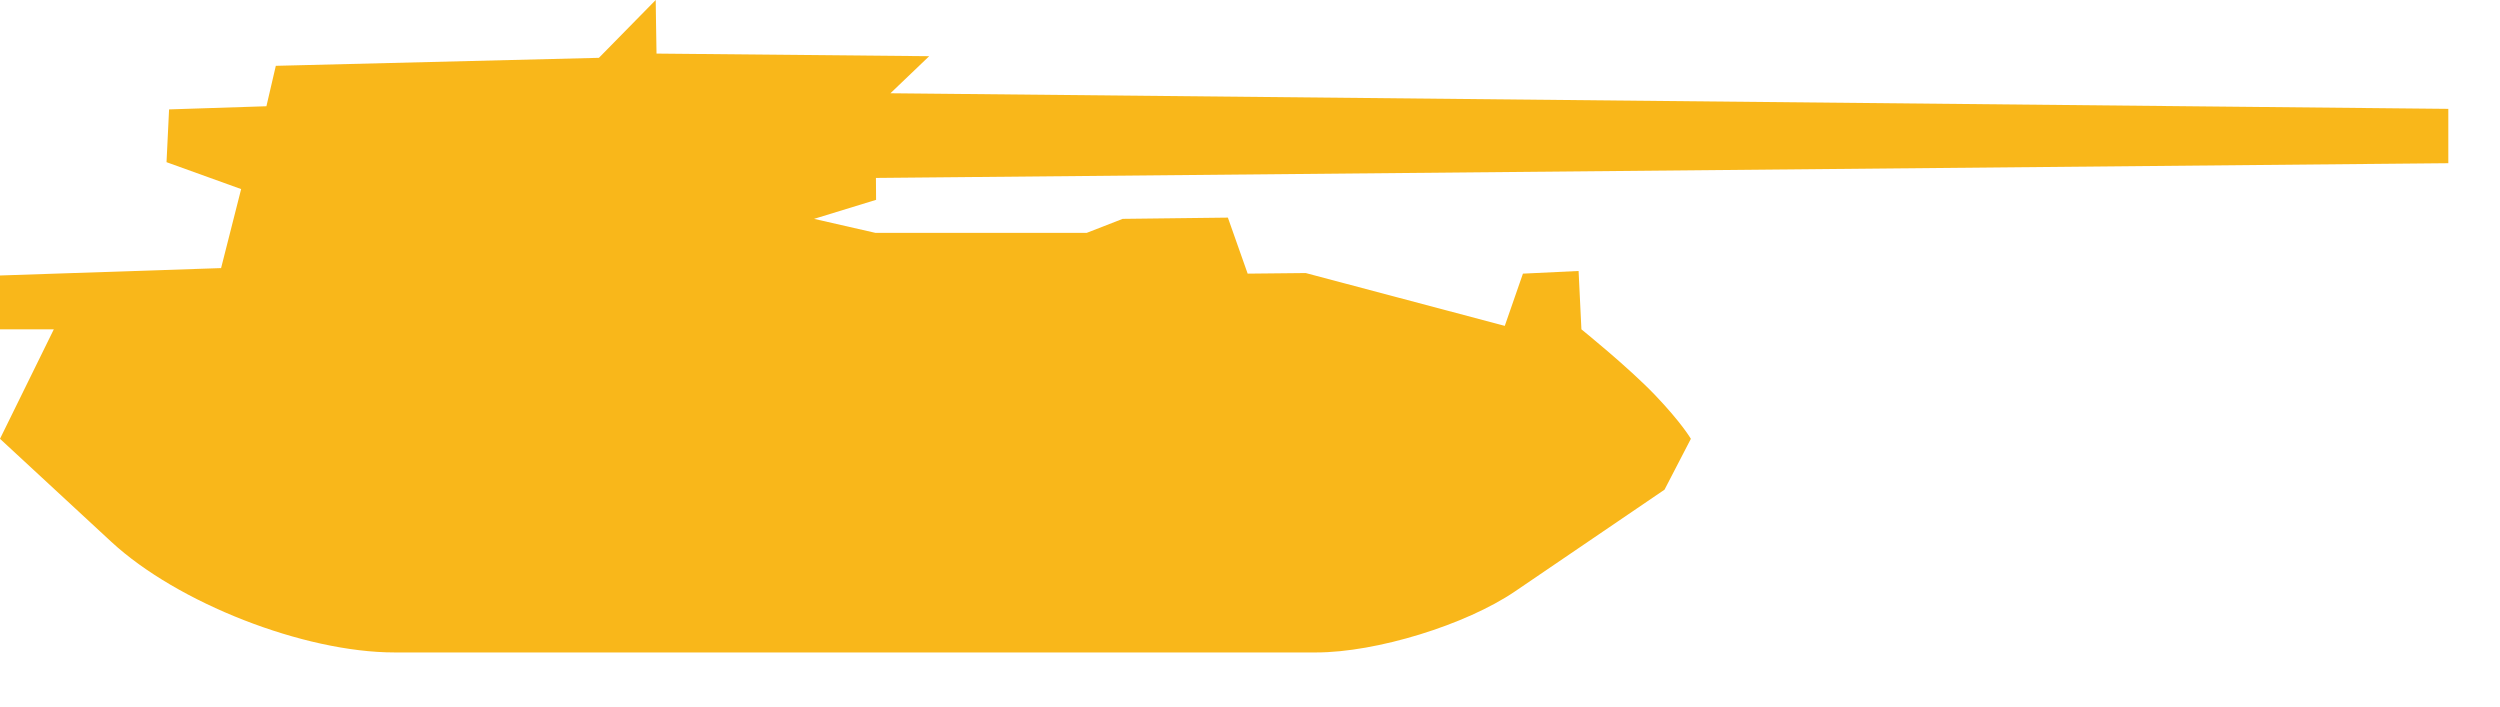 <svg xmlns="http://www.w3.org/2000/svg" width="46" height="13" viewBox="0 0 46 13">
  <path fill="#F9B71A" fill-rule="evenodd" d="M16.384,1.716 L45.049,2.003 L45.049,3.003 L16.117,3.274 L16.12,3.677 L14.979,4.027 L16.109,4.285 L19.995,4.285 L20.657,4.027 L22.593,4.004 L22.957,5.035 L24.025,5.024 L27.688,5.996 L28.022,5.035 L29.046,4.986 L29.098,6.06 C29.098,6.06 29.956,6.751 30.451,7.267 C30.945,7.784 31.112,8.074 31.112,8.074 L30.627,9.01 L27.877,10.881 C26.972,11.497 25.326,12.005 24.217,12.005 L7.26,12.005 C5.592,12.005 3.265,11.094 2.05,9.971 L1.13686838e-13,8.074 L0.99,6.06 L1.13686838e-13,6.06 L1.13686838e-13,5.069 L4.068,4.933 L4.437,3.479 L3.064,2.984 L3.111,2.013 L4.902,1.955 L5.075,1.211 L11.02,1.064 L12.065,0 L12.071,0.424 L12.08,0.986 L17.097,1.034 L16.384,1.716 Z"/>
</svg>
